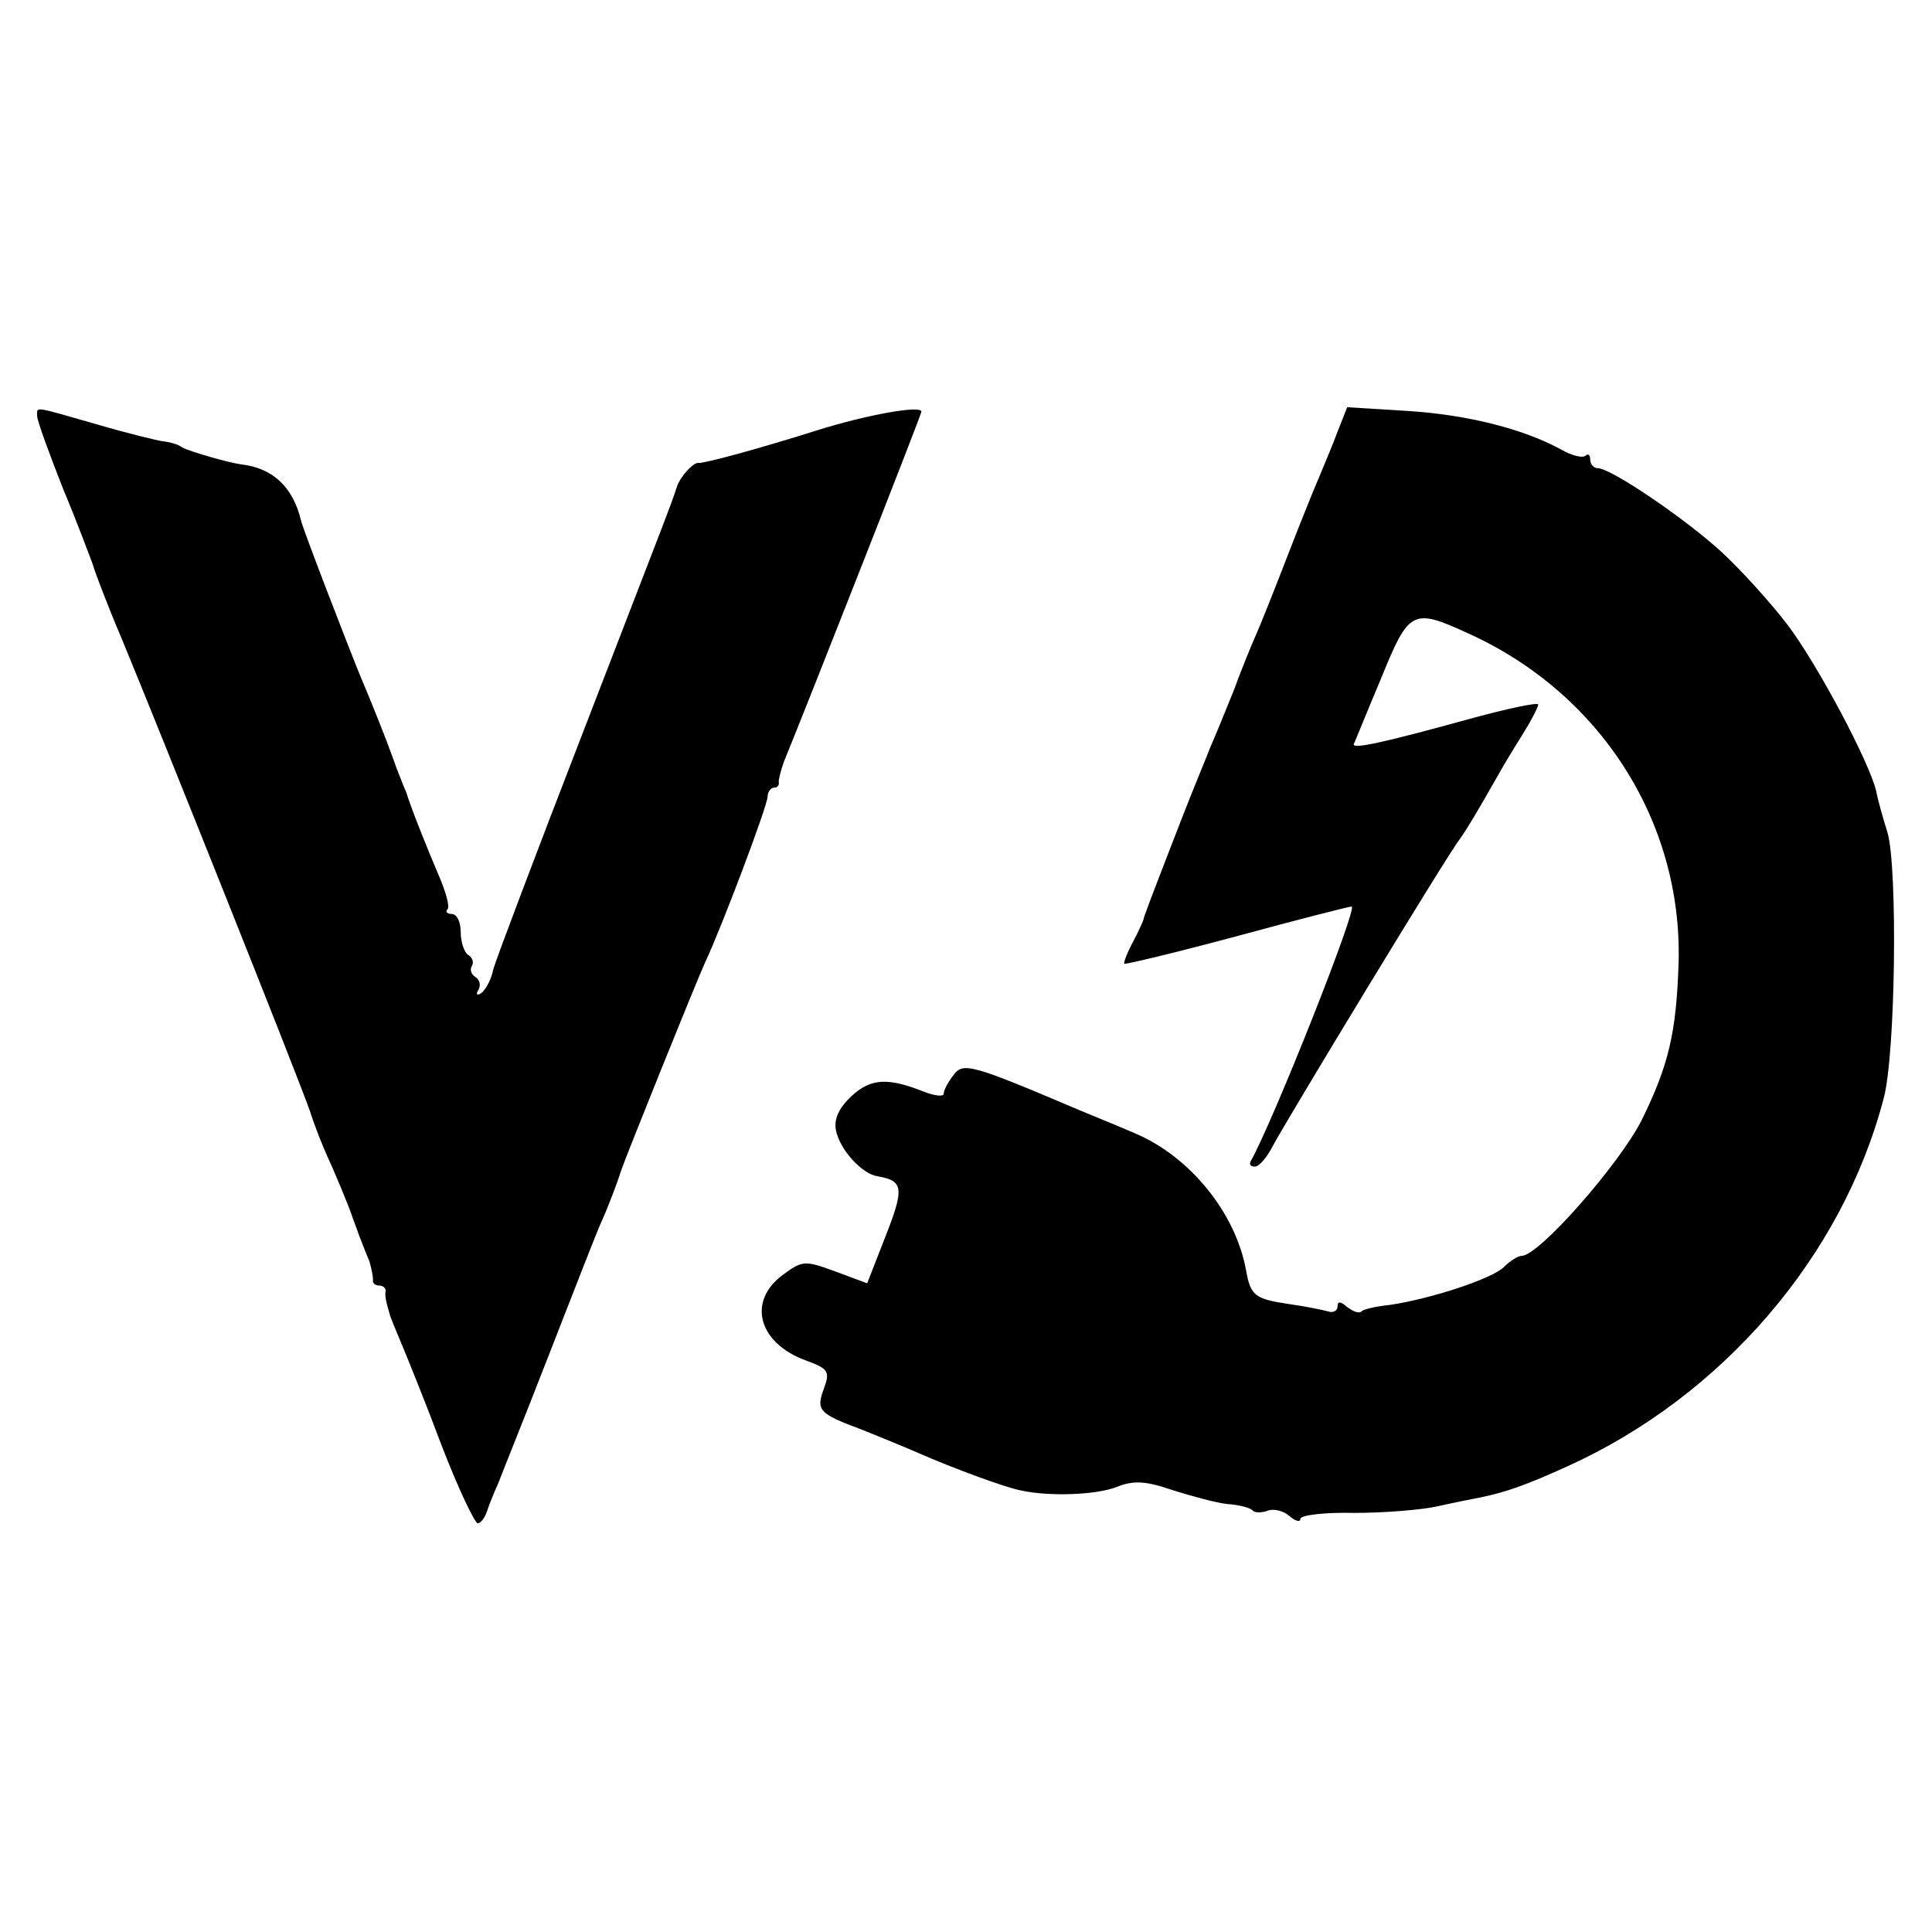 <?xml version="1.0" standalone="no"?>
<!DOCTYPE svg PUBLIC "-//W3C//DTD SVG 20010904//EN"
 "http://www.w3.org/TR/2001/REC-SVG-20010904/DTD/svg10.dtd">
<svg version="1.0" xmlns="http://www.w3.org/2000/svg"
 width="260pt" height="260pt" viewBox="0 0 260 260"
 preserveAspectRatio="xMidYMid meet">
<g transform="translate(0,260) scale(0.1,-0.1)"
fill="#000000" stroke="none">
<path d="M50 2040 c0 -6 16 -50 35 -98 20 -48 37 -94 40 -102 2 -8 19 -53 39
-100 53 -128 237 -589 253 -635 7 -22 18 -49 23 -60 8 -17 30 -69 35 -85 1 -3
5 -13 8 -22 4 -10 10 -26 14 -35 3 -10 5 -21 5 -25 -1 -5 3 -8 8 -8 5 0 9 -3
9 -7 -1 -5 0 -11 1 -15 1 -5 3 -11 4 -15 1 -5 9 -24 17 -43 8 -19 33 -81 54
-137 22 -57 44 -103 48 -103 4 0 10 8 13 18 3 9 10 26 15 37 4 11 36 90 69
175 33 85 64 164 69 175 10 22 22 54 27 70 4 13 101 254 113 280 23 49 84 211
84 223 0 6 4 12 9 12 4 0 7 3 6 8 0 4 3 16 7 27 32 78 185 467 185 471 0 9
-73 -4 -140 -25 -79 -25 -153 -45 -160 -44 -7 1 -25 -19 -29 -32 -8 -25 -21
-57 -127 -332 -62 -160 -116 -303 -120 -317 -3 -15 -11 -29 -17 -33 -5 -3 -7
-1 -3 5 3 6 2 13 -4 17 -6 4 -8 10 -5 15 3 5 1 11 -5 15 -5 3 -10 17 -10 31 0
13 -5 24 -12 24 -6 0 -9 3 -6 6 4 3 -2 24 -12 47 -17 40 -31 76 -35 87 -1 3
-5 13 -8 23 -4 9 -10 25 -14 35 -3 9 -7 19 -8 22 -3 9 -25 65 -40 100 -16 39
-79 202 -80 210 -11 45 -38 70 -80 75 -16 2 -69 17 -80 23 -5 4 -16 7 -25 8
-8 1 -49 11 -90 23 -87 25 -80 24 -80 11z"/>
<path d="M1800 2019 c-7 -19 -19 -47 -26 -64 -7 -16 -27 -66 -44 -110 -17 -44
-35 -89 -40 -100 -5 -11 -19 -45 -30 -75 -12 -30 -26 -64 -31 -75 -4 -11 -23
-56 -40 -100 -45 -116 -50 -130 -50 -132 0 -1 -6 -15 -14 -30 -8 -15 -13 -28
-12 -30 2 -1 69 15 151 37 81 22 151 40 155 40 9 0 -106 -290 -136 -343 -2 -4
0 -7 6 -7 5 0 16 12 24 28 18 34 235 392 251 412 10 14 22 34 51 85 6 11 21
36 33 55 12 19 22 38 22 42 0 3 -39 -5 -87 -18 -123 -34 -165 -43 -161 -35 2
4 18 44 37 89 37 91 42 94 116 60 178 -80 289 -253 284 -443 -3 -94 -13 -138
-50 -213 -30 -59 -138 -182 -161 -182 -5 0 -16 -7 -24 -15 -16 -16 -99 -43
-153 -51 -19 -2 -37 -6 -39 -9 -3 -3 -11 0 -19 6 -9 8 -13 8 -13 1 0 -6 -6 -9
-12 -7 -7 2 -31 7 -53 10 -46 7 -52 11 -58 45 -14 78 -76 154 -150 185 -23 10
-55 23 -72 30 -148 63 -159 66 -172 48 -7 -9 -13 -20 -13 -25 0 -4 -12 -3 -27
3 -48 19 -71 18 -97 -6 -17 -16 -24 -31 -21 -46 5 -26 35 -59 56 -62 35 -6 36
-16 11 -80 l-25 -64 -43 16 c-41 15 -44 15 -71 -5 -48 -36 -32 -92 32 -115 30
-11 32 -15 24 -37 -11 -30 -8 -34 51 -56 25 -10 59 -24 75 -31 48 -21 118 -47
140 -51 37 -8 100 -6 128 5 22 9 39 8 74 -4 25 -8 58 -17 74 -19 16 -1 32 -5
35 -9 3 -3 12 -3 20 0 8 3 21 0 29 -7 8 -7 15 -9 15 -4 0 5 33 9 72 8 40 0 91
4 113 9 22 5 48 10 58 12 34 7 62 17 117 42 207 94 369 281 425 495 16 59 19
311 5 358 -6 19 -13 44 -15 55 -9 39 -79 171 -120 225 -23 30 -63 74 -88 97
-49 45 -149 113 -167 113 -5 0 -10 5 -10 12 0 6 -3 8 -6 5 -4 -4 -19 0 -33 8
-51 28 -127 47 -207 52 l-81 5 -13 -33z"/>
</g>
</svg>
